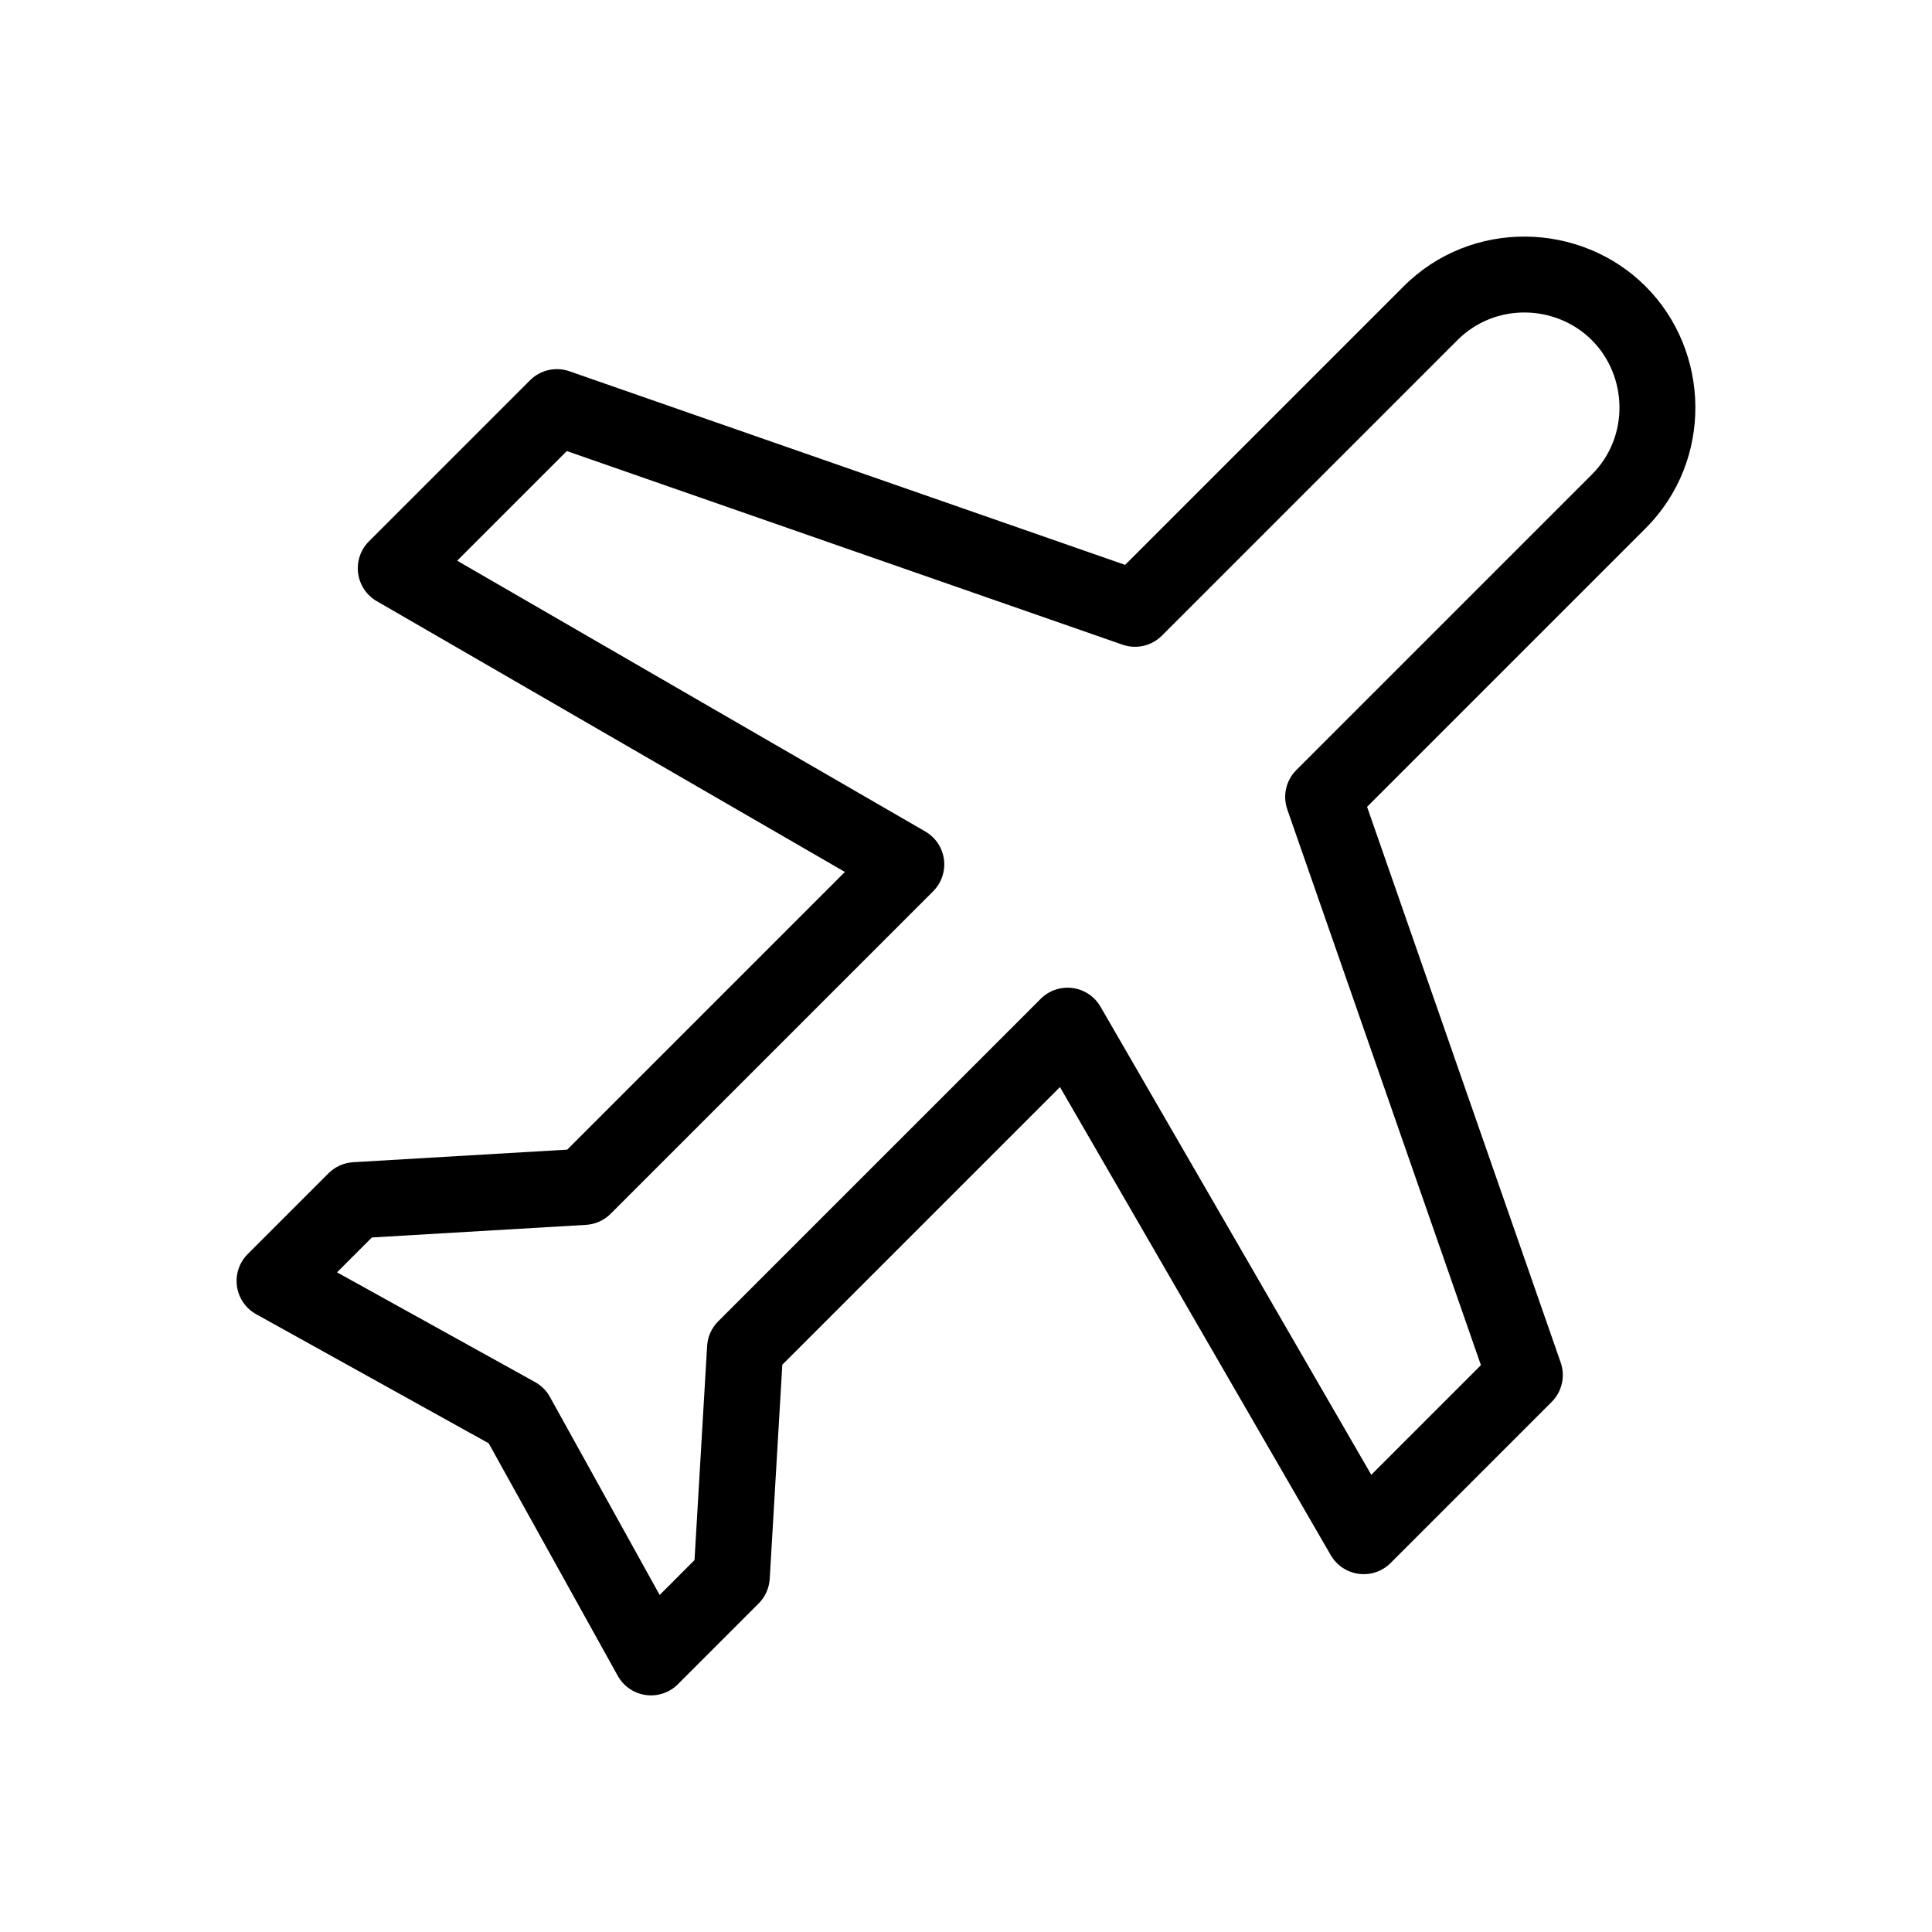 <?xml version="1.0" encoding="UTF-8"?>
<!-- Uploaded to: ICON Repo, www.svgrepo.com, Generator: ICON Repo Mixer Tools -->
<svg fill="#000000" width="800px" height="800px" version="1.1" viewBox="144 144 512 512" xmlns="http://www.w3.org/2000/svg">
 <path d="m580.1 219.89c-17.207-17.207-46.16-17.965-64.125 0l-73.809 73.809-147.29-51.32c-3.668-1.27-7.738-0.316-10.465 2.449l-42.75 42.75c-2.152 2.215-3.164 5.297-2.754 8.359 0.414 3.062 2.207 5.766 4.871 7.336l124.13 71.805-73.586 73.586-56.777 3.34v0.004c-2.488 0.156-4.828 1.227-6.57 3.004l-21.375 21.375c-2.219 2.25-3.258 5.414-2.797 8.543 0.461 3.129 2.359 5.859 5.137 7.379l61.562 34.176 34.176 61.562v0.004c1.52 2.773 4.25 4.676 7.379 5.133 3.129 0.461 6.293-0.574 8.543-2.797l21.375-21.375c1.777-1.742 2.848-4.082 3.004-6.566l3.34-56.777 73.586-73.586 71.805 124.13h0.004c1.57 2.66 4.273 4.453 7.336 4.867 3.062 0.414 6.144-0.602 8.363-2.754l42.75-42.75h-0.004c2.766-2.723 3.719-6.793 2.449-10.465l-51.32-147.29 73.809-73.809c17.965-17.965 17.211-46.914 0-64.125zm-14.25 14.25c9.434 9.434 10.102 25.523 0 35.625l-78.375 78.375h0.004c-2.684 2.727-3.59 6.738-2.34 10.352l51.32 147.29-29.055 29.055-71.805-124.13v0.004c-1.586-2.688-4.32-4.488-7.414-4.879s-6.191 0.668-8.395 2.875l-85.5 85.5c-1.715 1.73-2.742 4.023-2.894 6.457l-3.34 56.777-9.238 9.242-29.055-52.434-0.004-0.004c-0.926-1.695-2.316-3.086-4.008-4.008l-52.434-29.055 9.238-9.242 56.777-3.34c2.43-0.152 4.727-1.184 6.457-2.894l85.5-85.5c2.203-2.203 3.266-5.305 2.875-8.395-0.395-3.094-2.195-5.832-4.879-7.414l-124.13-71.805 29.055-29.055 147.29 51.32c3.617 1.246 7.625 0.34 10.355-2.34l78.375-78.375c10.102-10.102 26.191-9.434 35.625 0z"/>
</svg>